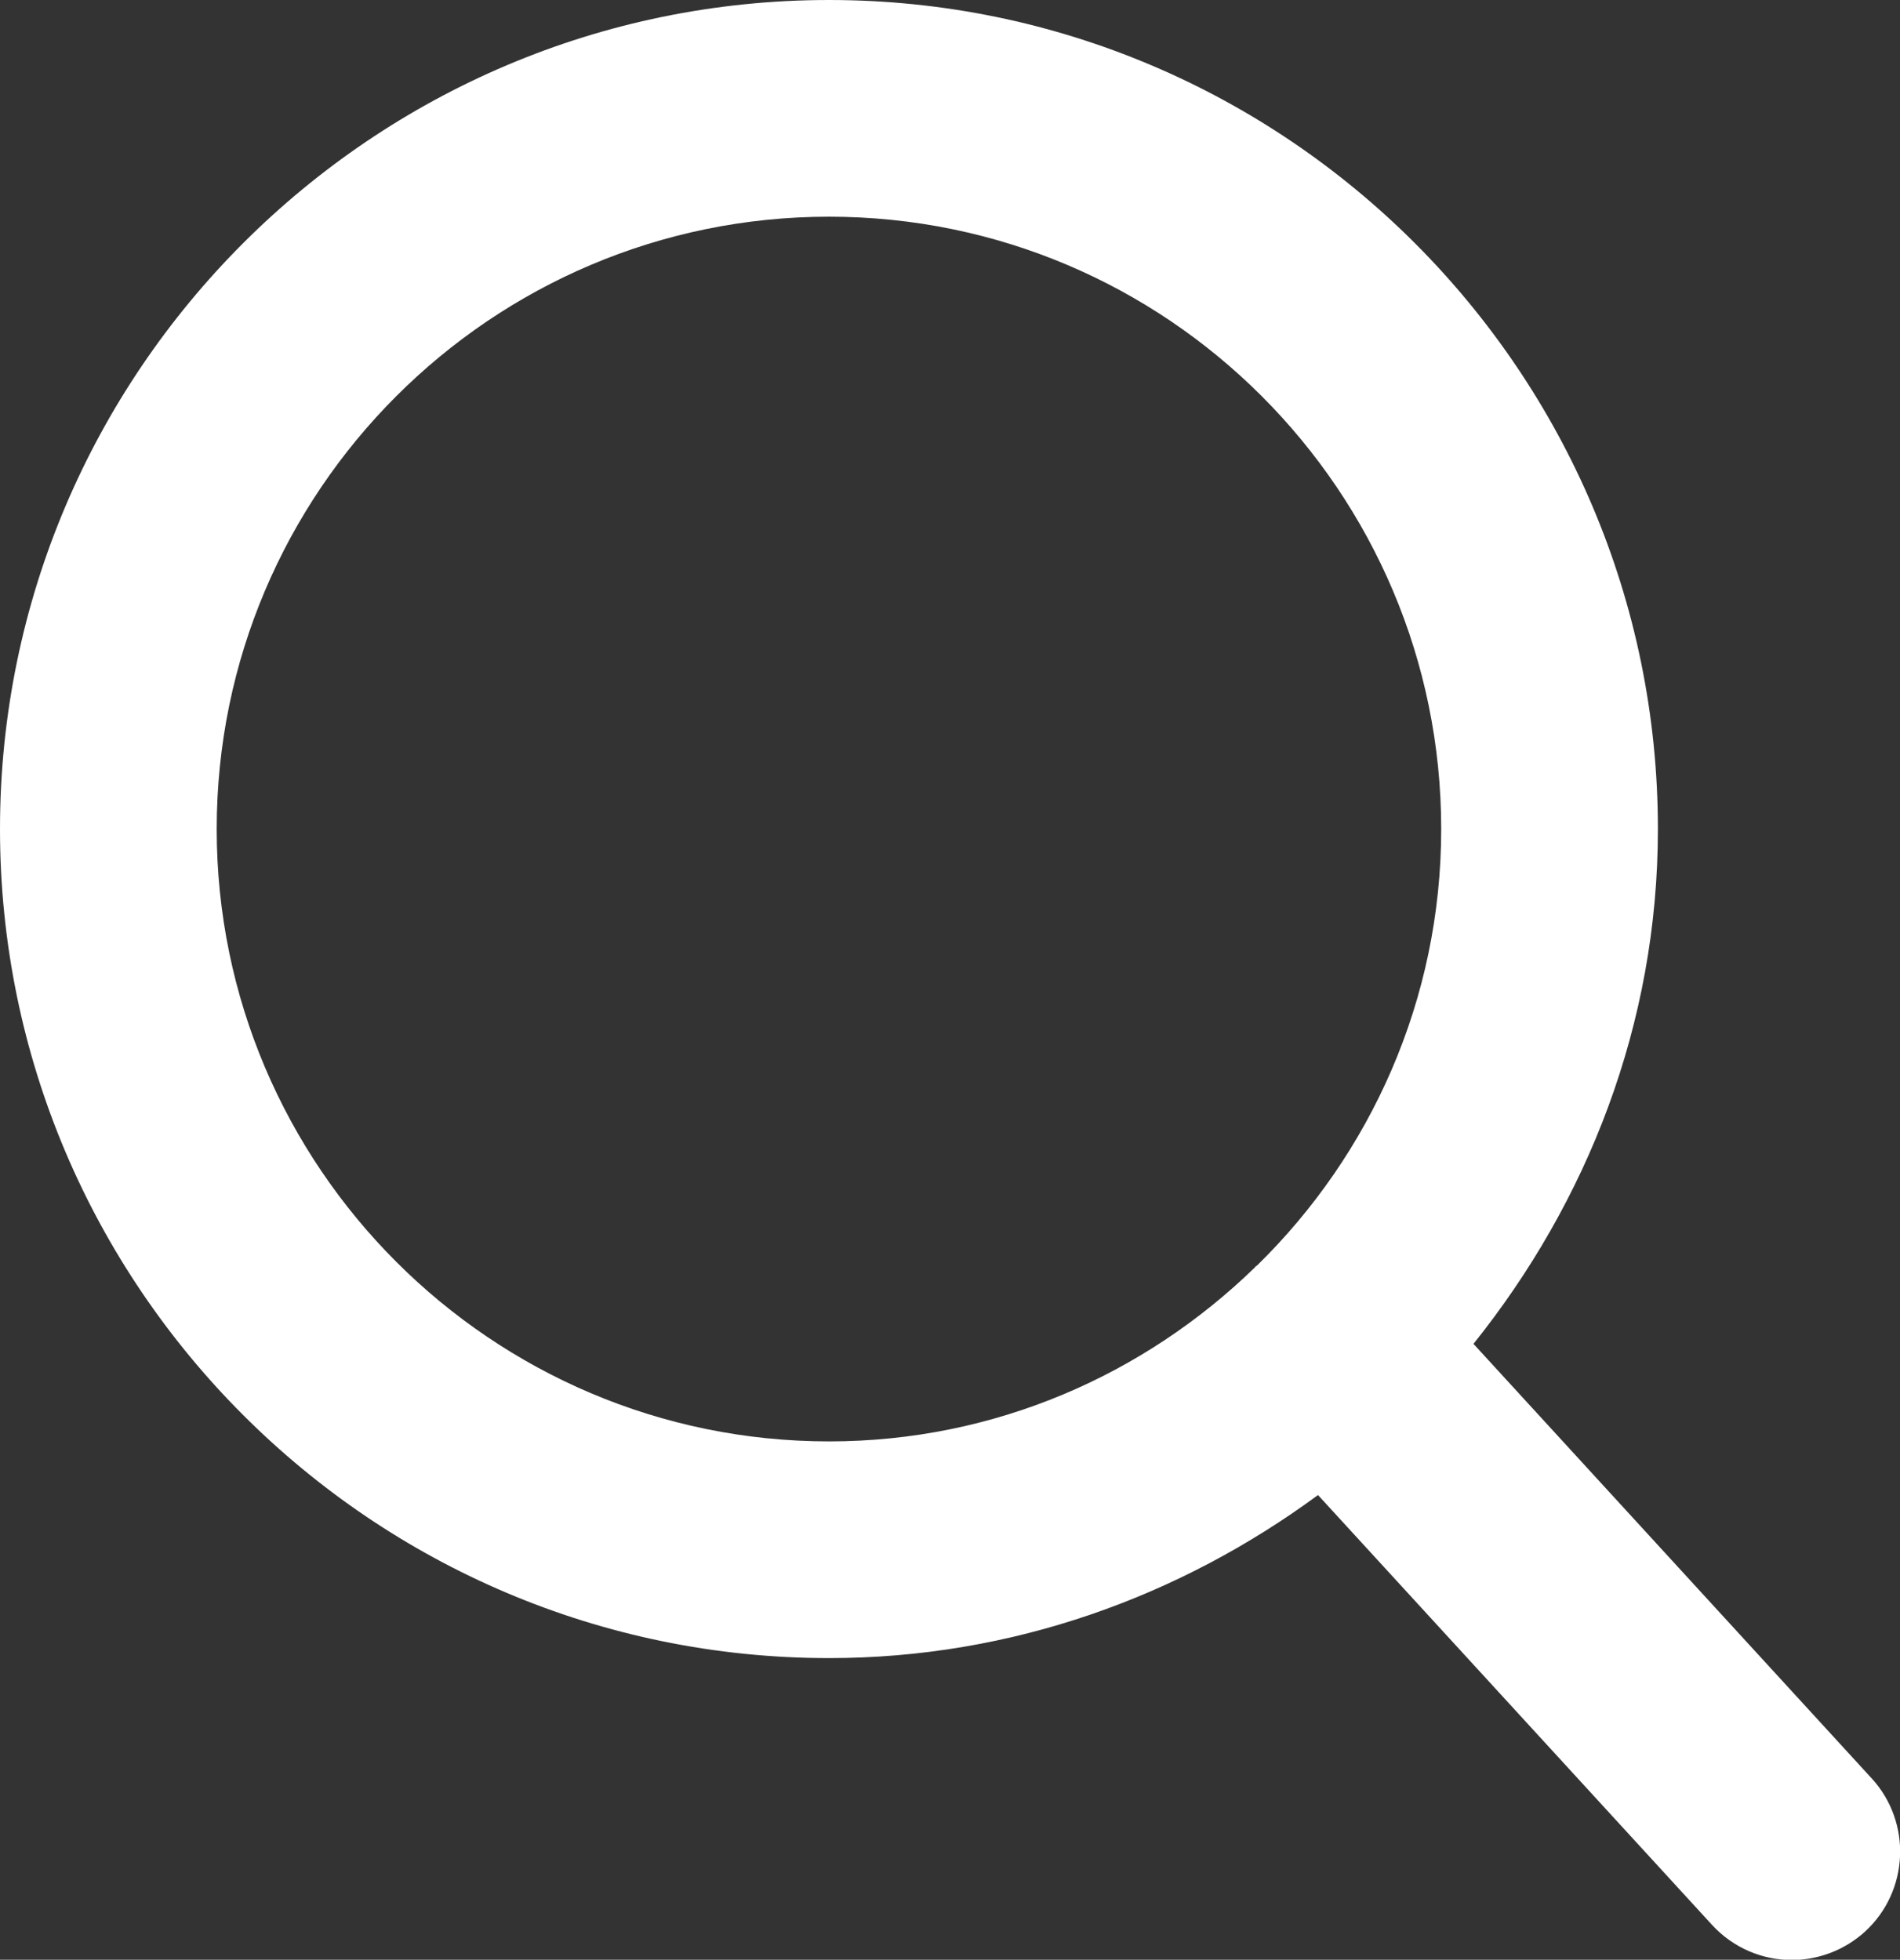 <?xml version="1.0" encoding="UTF-8"?><svg id="b" xmlns="http://www.w3.org/2000/svg" viewBox="0 0 8.005 8.257"><rect x="0" y="0" width="8.005" height="8.257" fill="#333333" stroke="none"/><g id="c"><path d="M7.885,7.492l-1.677-1.83c.479-.598.777-1.346.777-2.169,0-1.926-1.567-3.493-3.492-3.493S0,1.567,0,3.493s1.567,3.493,3.493,3.493c.773,0,1.481-.261,2.06-.687l1.66,1.811c.09.098.213.148.336.148.11,0,.221-.04.309-.12.185-.17.198-.459.028-.645ZM.913,3.493C.913,2.07,2.07.913,3.493.913s2.579,1.157,2.579,2.58c0,.72-.298,1.371-.776,1.839-.002.002-.004.002-.006.004-.001.001-.002.003-.003.004-.465.452-1.096.733-1.794.733-1.422,0-2.58-1.157-2.58-2.58Z" fill="#fff"/></g></svg>